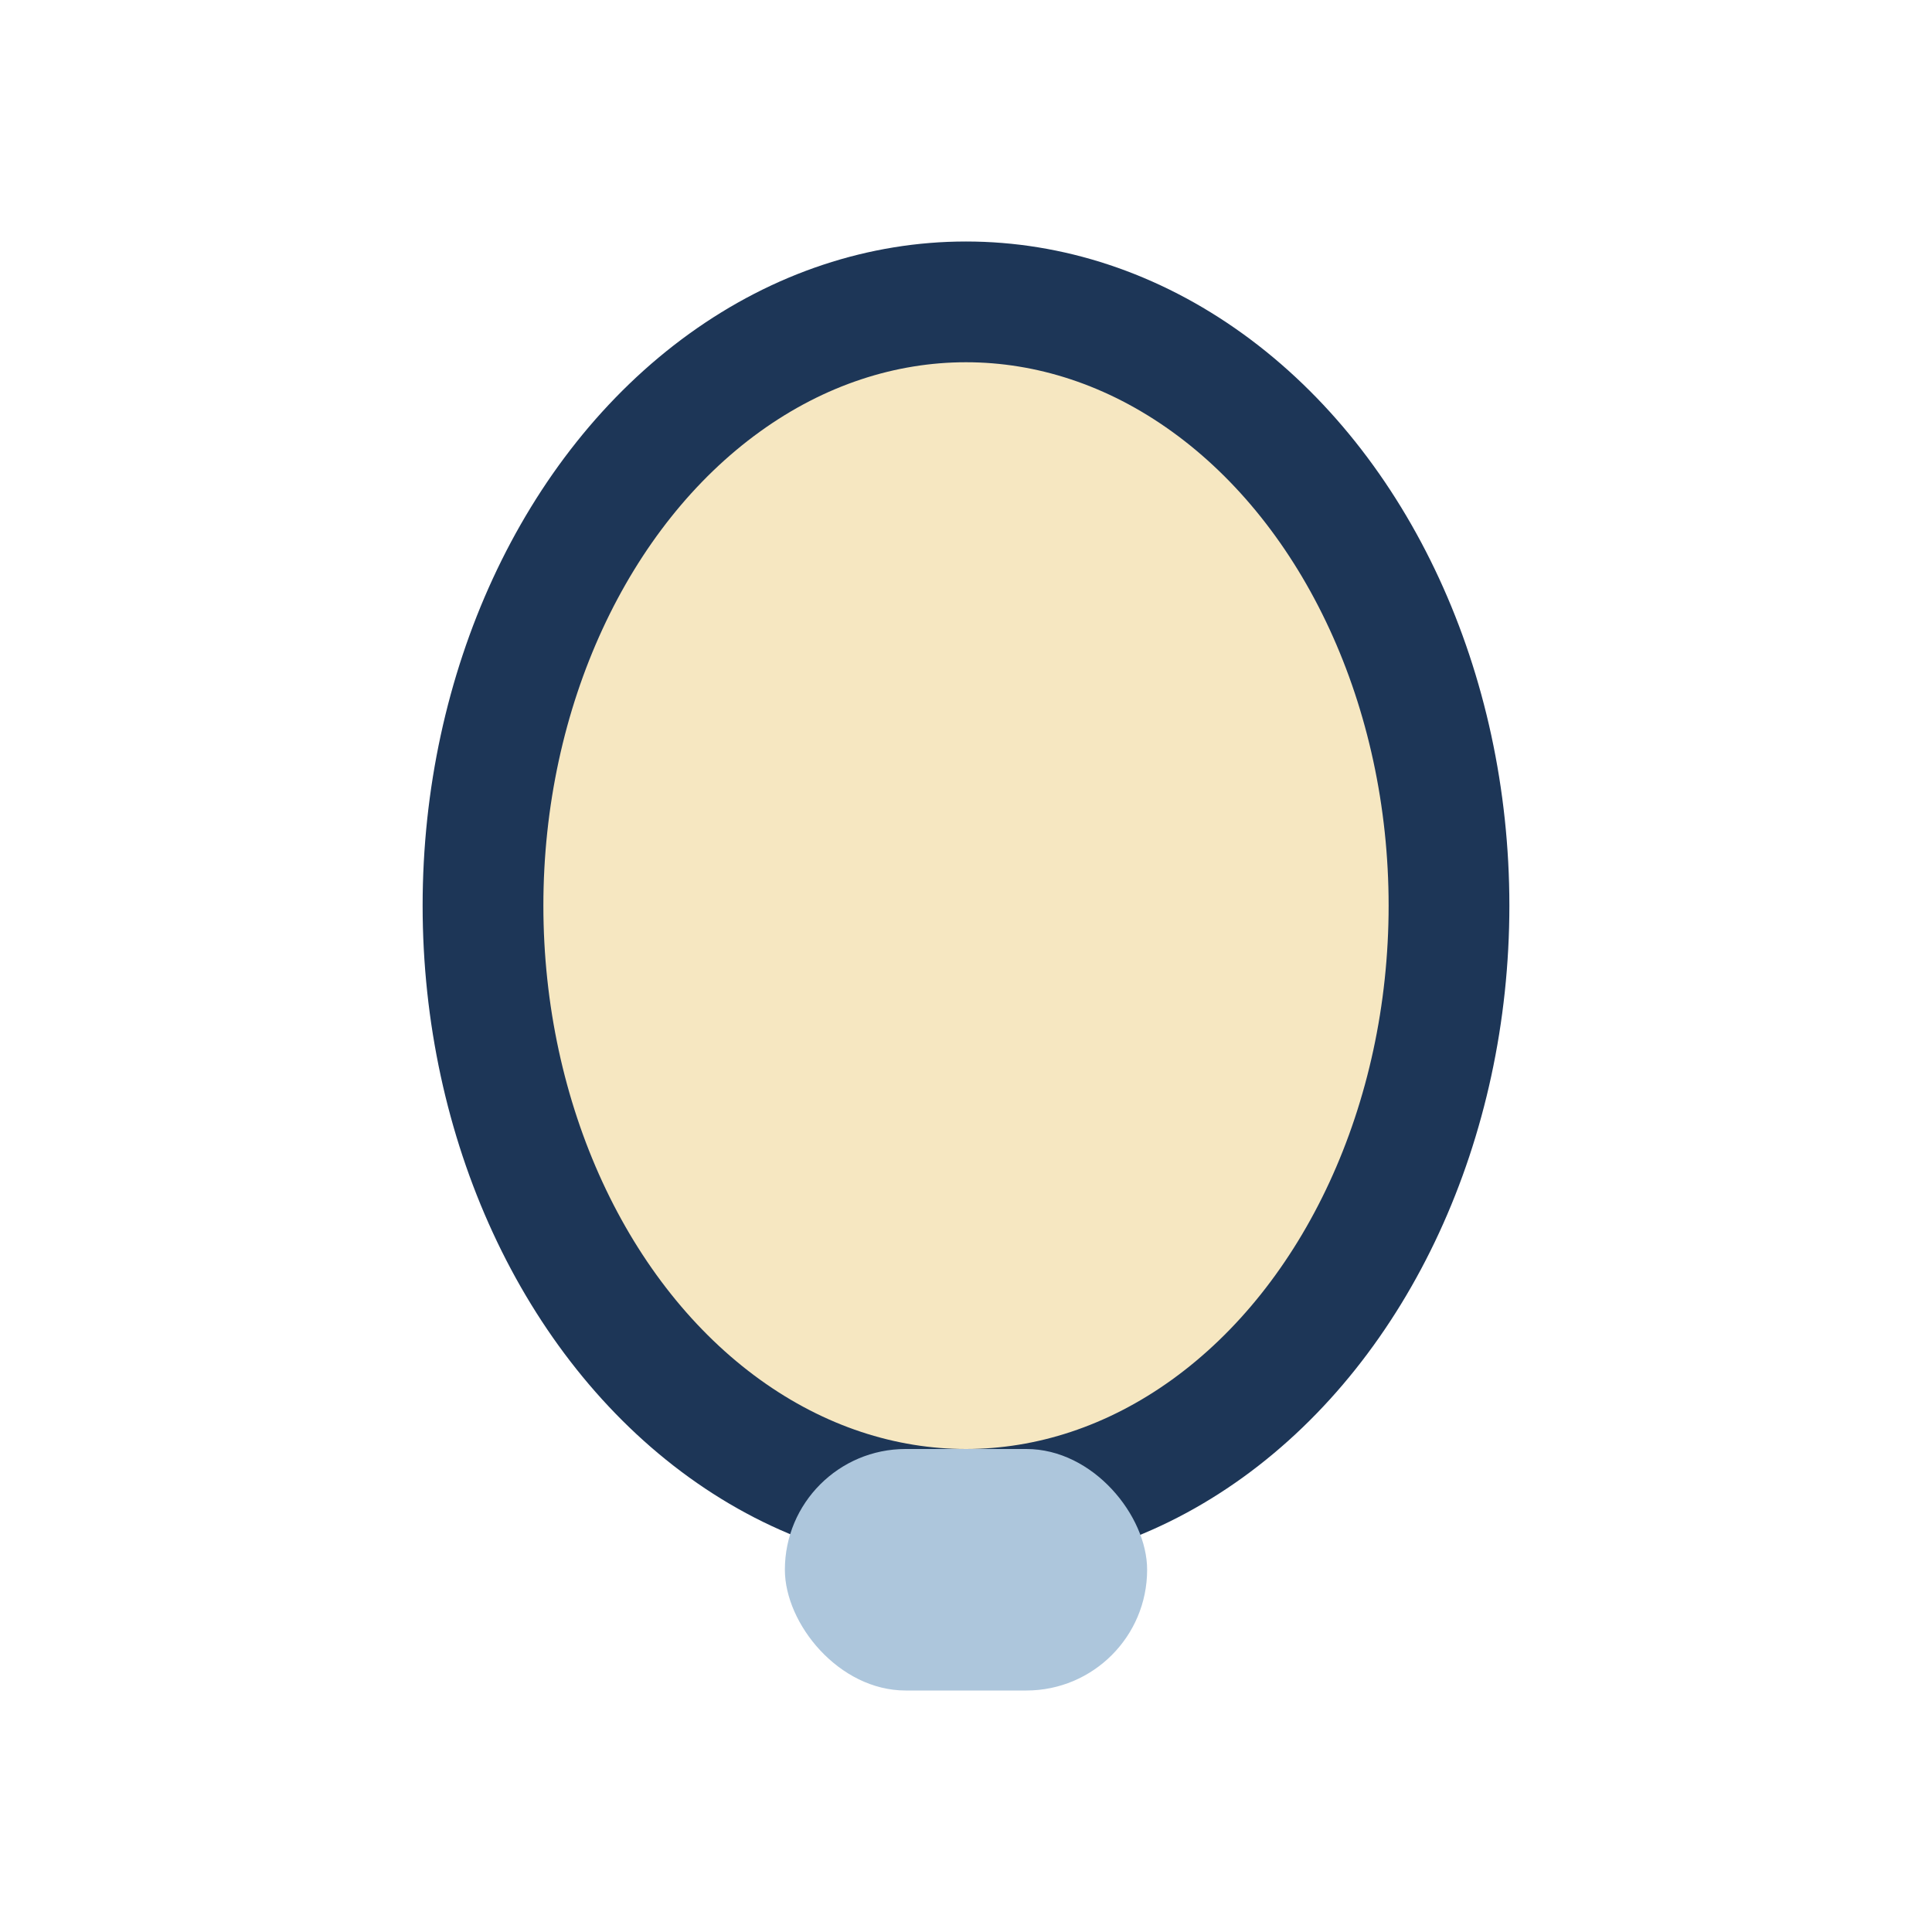 <?xml version="1.0" encoding="UTF-8"?>
<svg xmlns="http://www.w3.org/2000/svg" width="32" height="32" viewBox="0 0 32 32"><ellipse cx="16" cy="15" rx="8" ry="10" fill="#F6E7C1" stroke="#1D3657" stroke-width="2"/><rect x="13" y="24" width="6" height="4" rx="2" fill="#ADC6DC"/></svg>